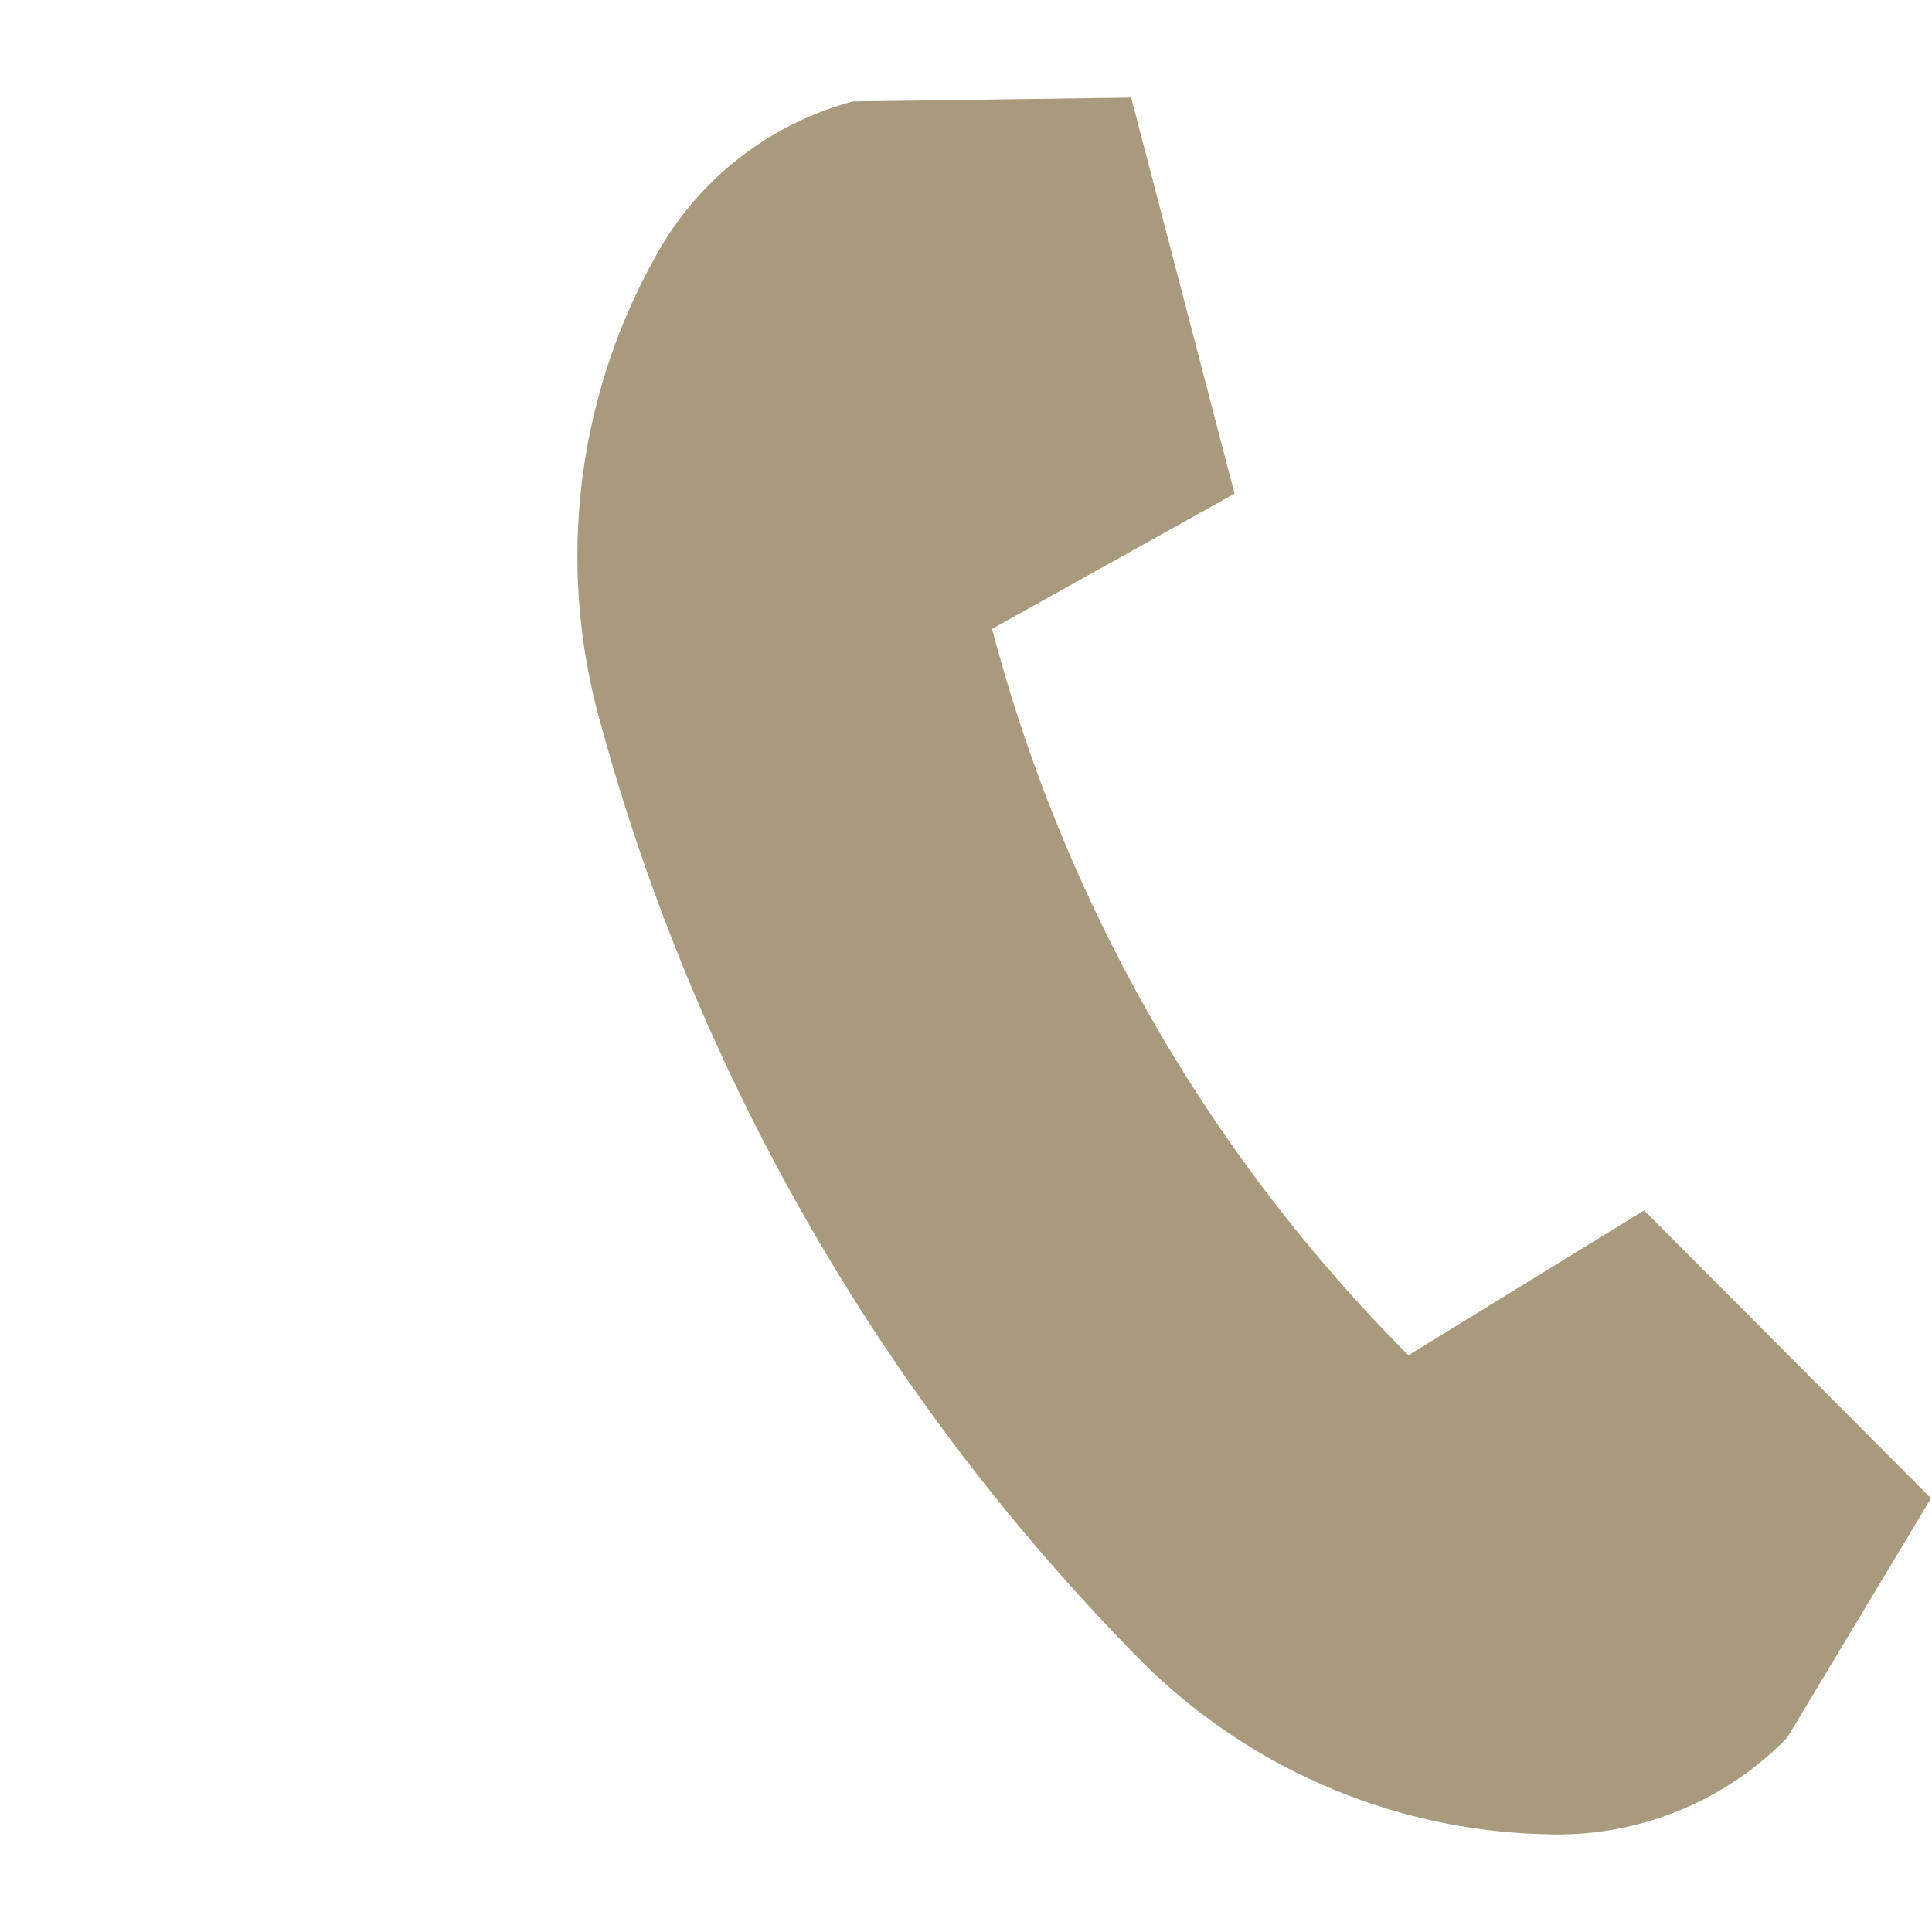 <svg id="icon_Contacto_telefone.svg" xmlns="http://www.w3.org/2000/svg" width="20" height="20" viewBox="0 0 20 20">
  <defs>
    <style>
      .cls-1, .cls-2 {
        fill: #a99a7e;
      }

      .cls-1 {
        fill-opacity: 0;
        opacity: 0.01;
      }

      .cls-2 {
        fill-rule: evenodd;
      }
    </style>
  </defs>
  <rect id="Area" class="cls-1" width="20" height="20"/>
  <path id="icon" class="cls-2" d="M2414.58,4177.03h0a16.635,16.635,0,0,1-4.31-7.52h0l2.51-1.4-1.07-4.1-2.88.04a3.3,3.3,0,0,0-2.03,1.58,6.358,6.358,0,0,0-.62,4.72h0a22.082,22.082,0,0,0,5.61,9.82h0a6.122,6.122,0,0,0,4.35,1.82,3.317,3.317,0,0,0,2.36-1l1.49-2.48-2.97-2.98Z" transform="translate(-2400 -4163)"/>
</svg>
